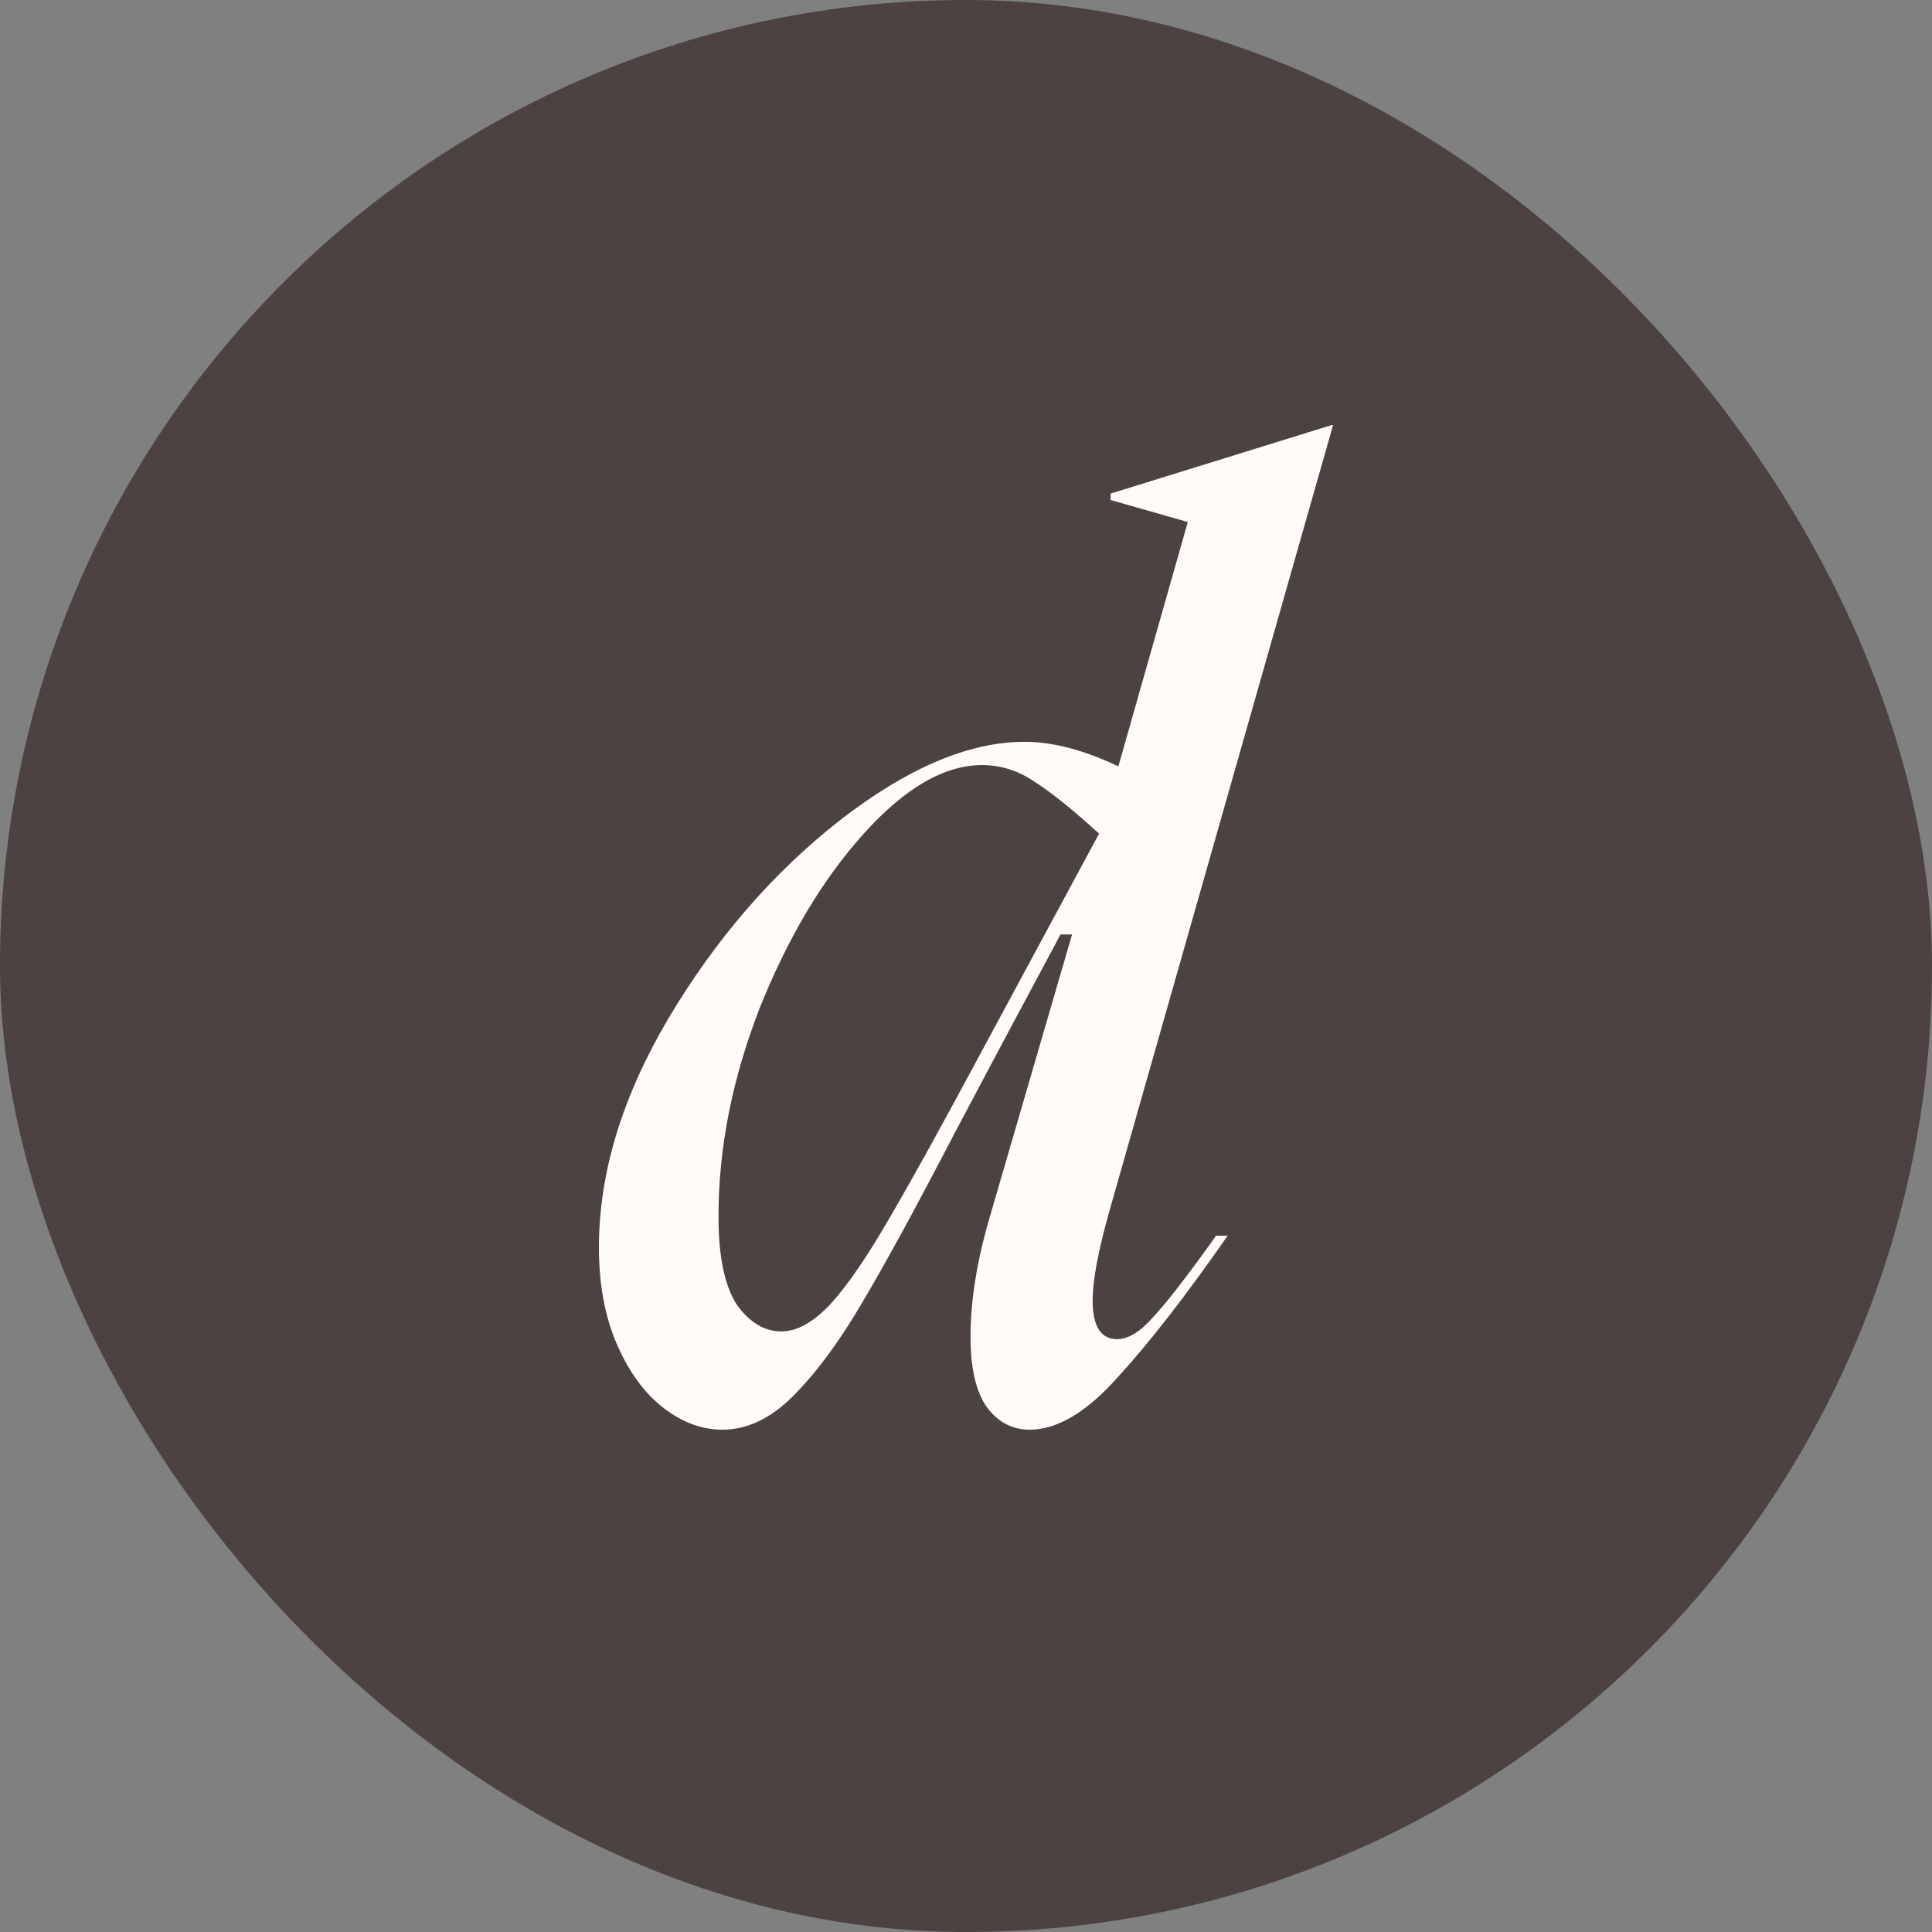 <svg xmlns="http://www.w3.org/2000/svg" width="100" height="100" viewBox="0 0 100 100" fill="none"><rect x="0" y="0" width="100" height="100" fill="#808080" stroke="none"/><rect width="100" height="100" rx="50" fill="#4B4241"></rect><path d="M57.42 62.69C56.843 64.742 56.555 66.281 56.555 67.308C56.555 68.646 56.977 69.315 57.82 69.315C58.396 69.315 59.017 68.936 59.683 68.178C60.393 67.419 61.48 66.014 62.944 63.961H63.543C61.369 67.085 59.461 69.538 57.82 71.323C56.222 73.108 54.714 74 53.294 74C52.407 74 51.675 73.621 51.098 72.862C50.521 72.059 50.233 70.832 50.233 69.181C50.233 67.263 50.588 65.121 51.298 62.757L55.49 48.368H54.891L51.564 54.592L49.434 58.608C47.394 62.534 45.774 65.501 44.576 67.508C43.423 69.472 42.247 71.055 41.049 72.26C39.895 73.42 38.675 74 37.389 74C36.324 74 35.304 73.621 34.328 72.862C33.351 72.104 32.553 71.011 31.932 69.583C31.311 68.155 31 66.482 31 64.564C31 60.727 32.198 56.778 34.594 52.718C37.034 48.614 39.984 45.2 43.445 42.479C46.95 39.757 50.144 38.396 53.028 38.396C54.492 38.396 56.111 38.82 57.886 39.668L61.48 27.019L57.487 25.882V25.547L68.933 22H69L57.42 62.69ZM37.189 62.958C37.189 65.01 37.5 66.527 38.121 67.508C38.786 68.445 39.563 68.914 40.45 68.914C41.249 68.914 42.092 68.445 42.979 67.508C43.866 66.527 44.865 65.077 45.974 63.158C47.127 61.195 48.769 58.228 50.898 54.257L56.888 43.148C55.513 41.899 54.403 41.006 53.56 40.471C52.718 39.891 51.808 39.601 50.832 39.601C48.88 39.601 46.839 40.783 44.709 43.148C42.58 45.513 40.783 48.524 39.319 52.183C37.899 55.841 37.189 59.433 37.189 62.958Z" fill="#FEFBF9"></path></svg>